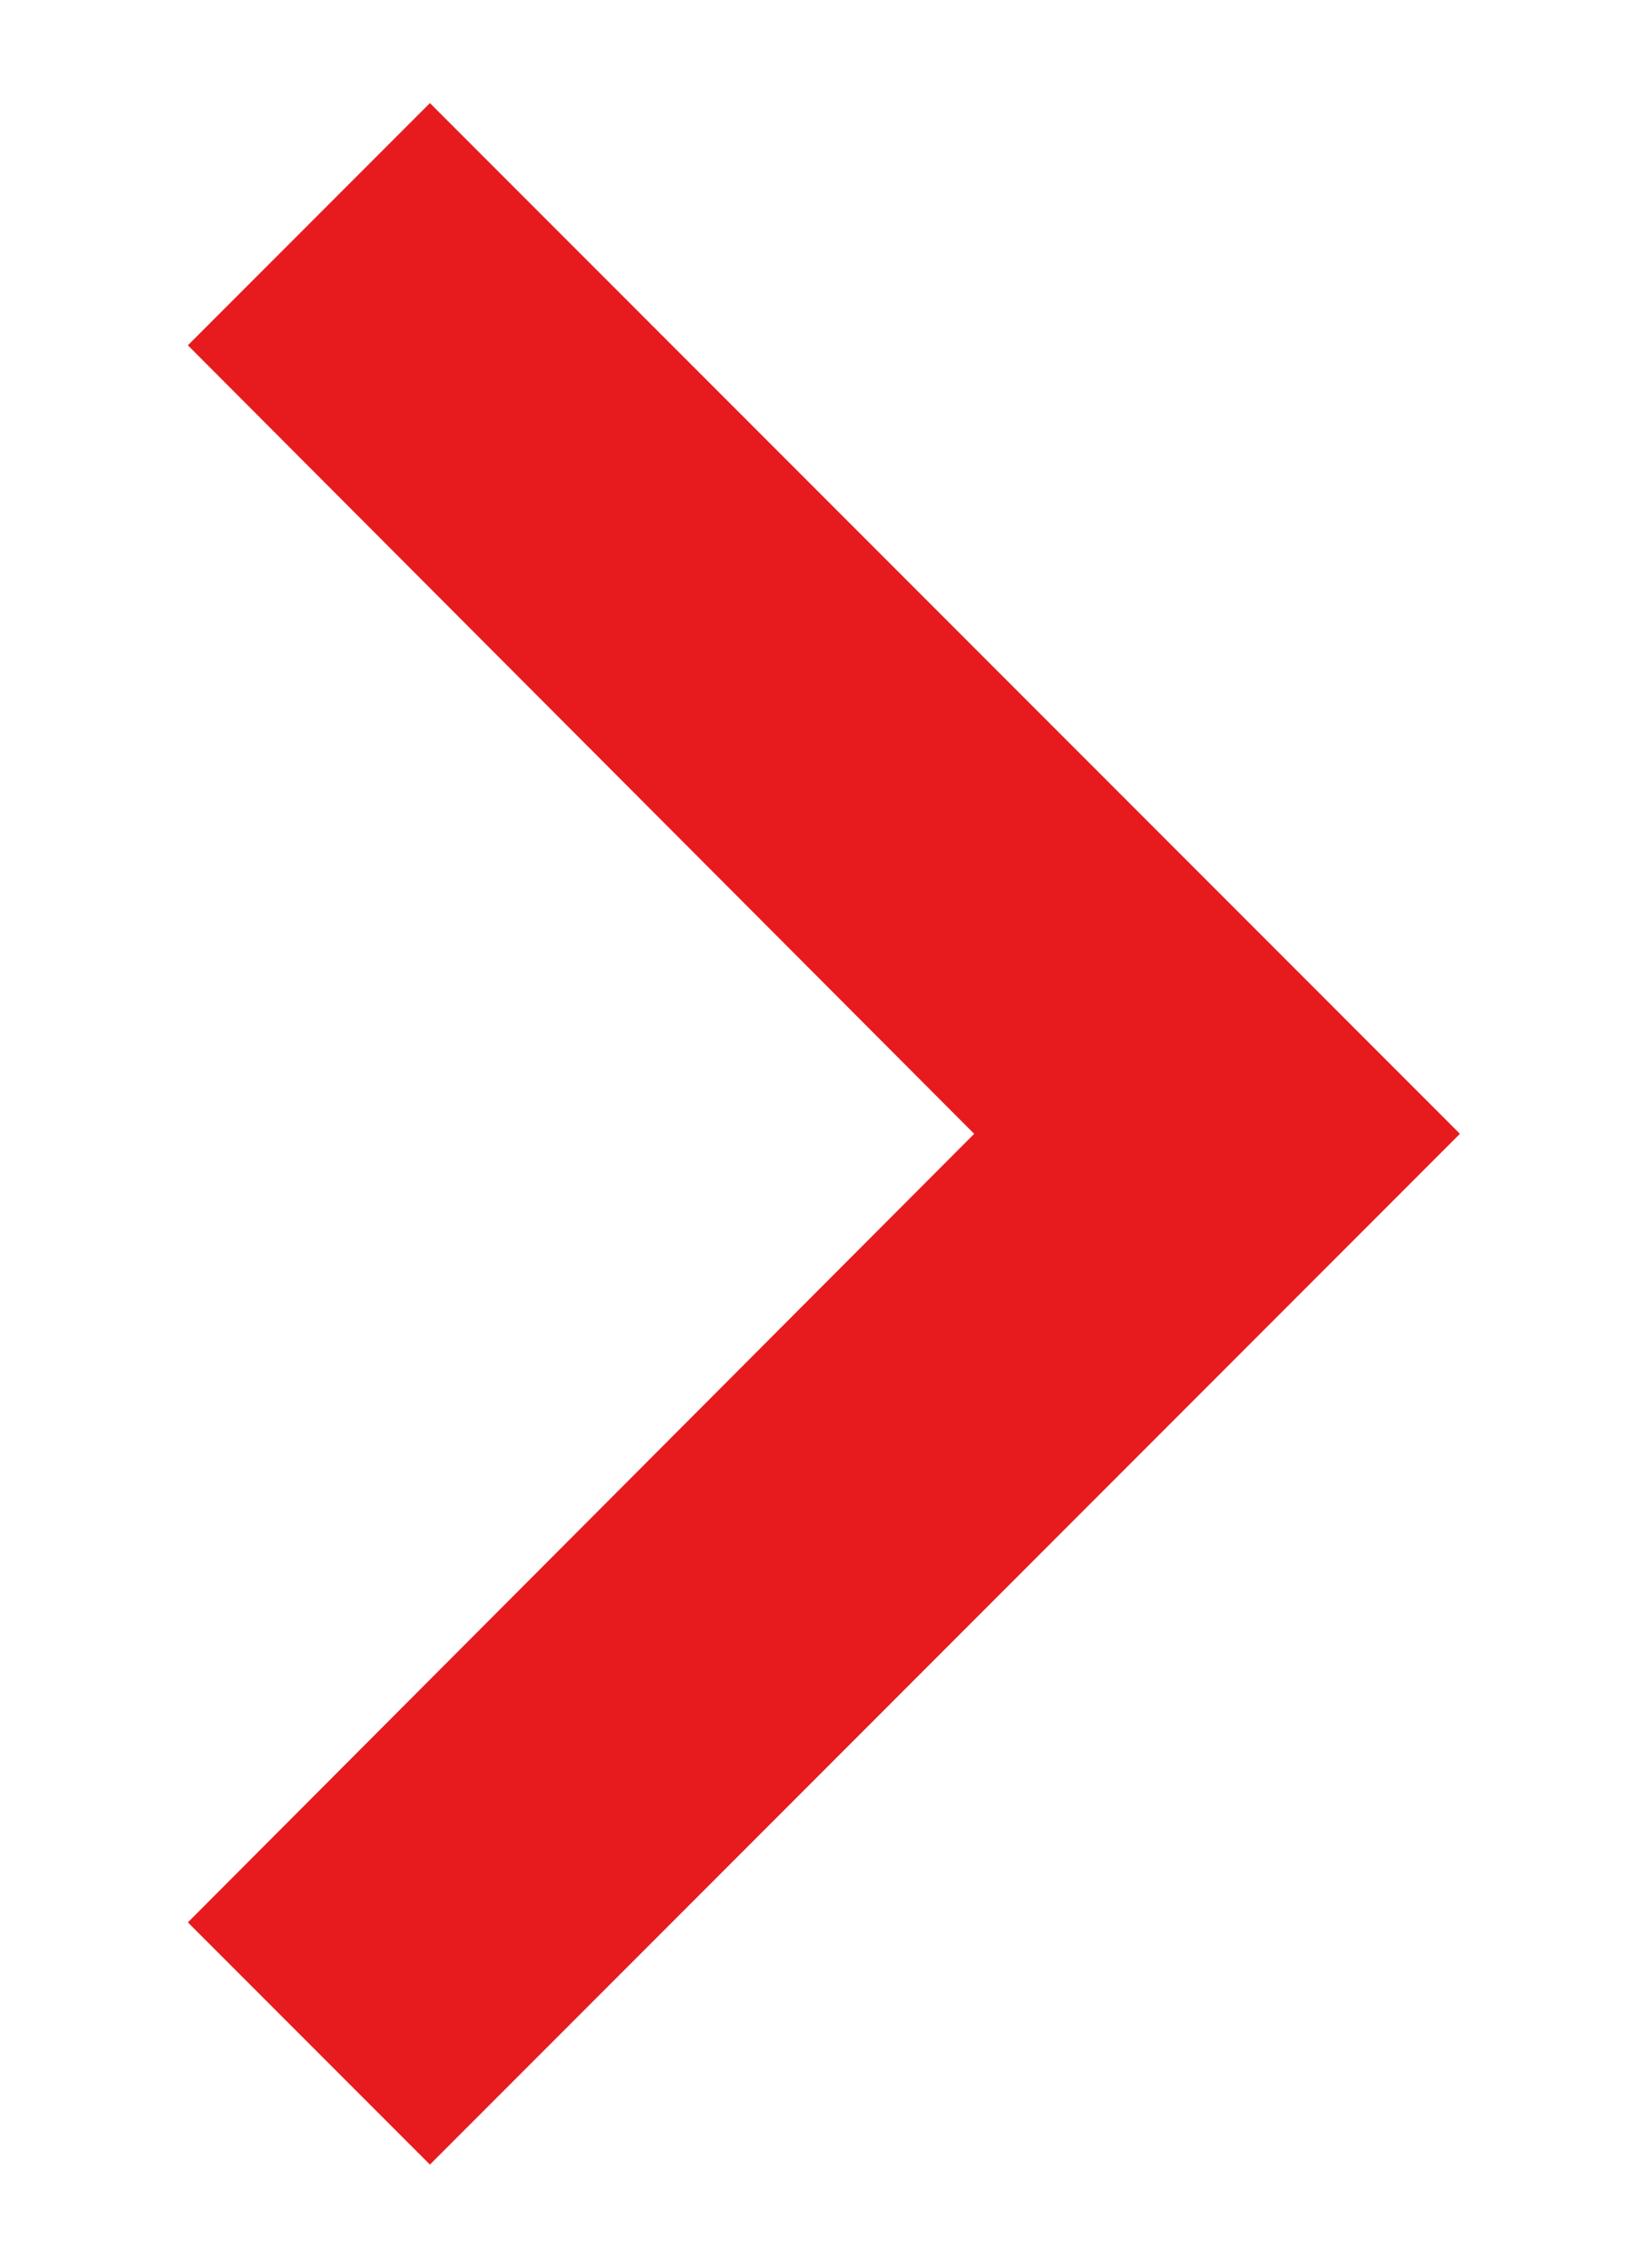 <svg width="8" height="11" viewBox="0 0 8 11" fill="none" xmlns="http://www.w3.org/2000/svg">
<path d="M2.087 0.5L0.912 1.675L4.729 5.5L0.912 9.325L2.087 10.5L7.087 5.5L2.087 0.5Z" fill="#E71B1E"/>
</svg>
